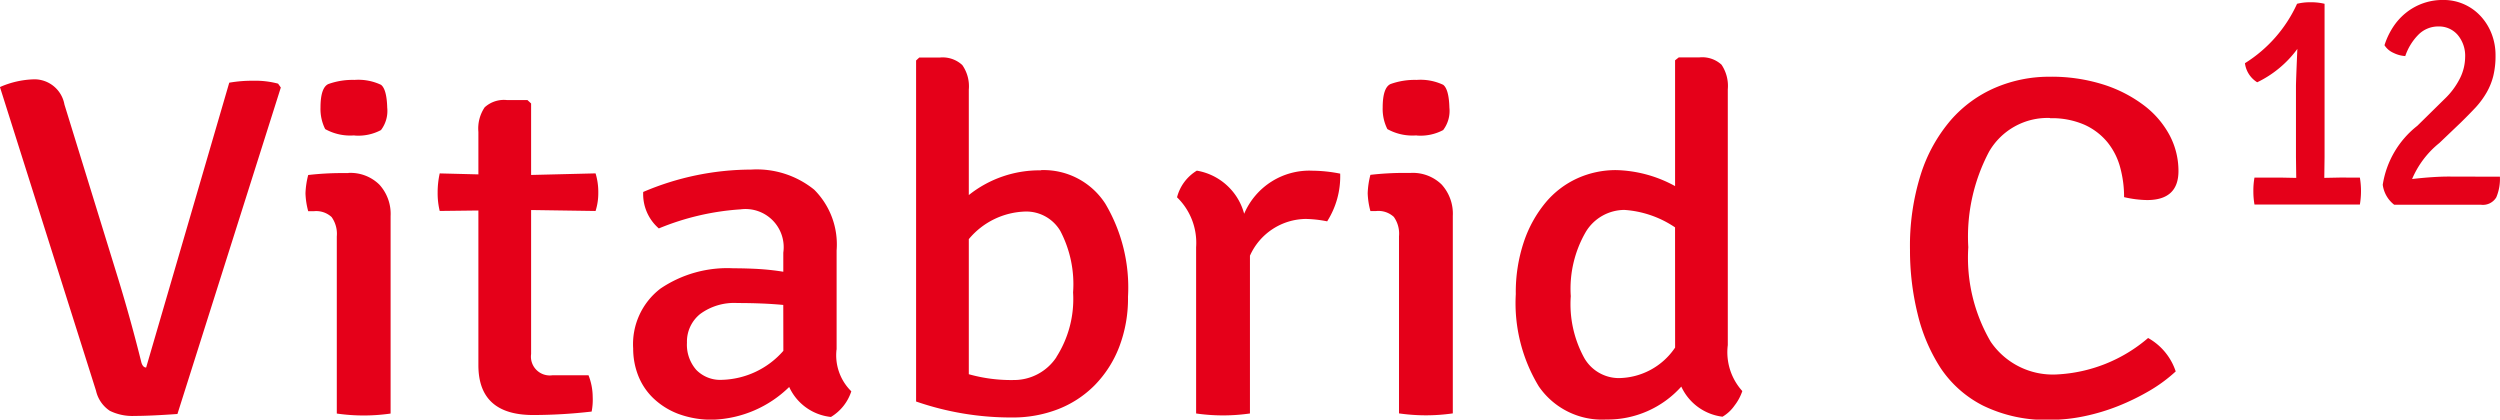 <svg xmlns="http://www.w3.org/2000/svg" width="91.724" height="15.395" viewBox="0 0 91.724 15.395">
  <g id="vitabrid" transform="translate(-6952 1836)">
    <path id="vitabridc12_red" d="M129.494,211.945v-2.623l-.134-.124h-.747a1.048,1.048,0,0,0-.823.266,1.389,1.389,0,0,0-.23.9v1.56l-1.419-.036a3.208,3.208,0,0,0-.076.707,2.741,2.741,0,0,0,.076.671l1.419-.017v5.677q0,1.827,2.01,1.827a18.928,18.928,0,0,0,2.145-.127,2.254,2.254,0,0,0,.039-.532,2.208,2.208,0,0,0-.154-.8h-1.321a.691.691,0,0,1-.785-.778v-5.284l2.365.035a2.15,2.15,0,0,0,.1-.68,2.332,2.332,0,0,0-.1-.7Zm-10.175-3.456a4.821,4.821,0,0,0-.9.071l-3.049,10.45c-.077,0-.135-.059-.173-.178q-.384-1.546-.846-3.057l-1.979-6.415a1.119,1.119,0,0,0-1.108-.924,3.313,3.313,0,0,0-1.258.284l3.525,11.142a1.2,1.2,0,0,0,.507.737,1.876,1.876,0,0,0,.91.187q.574,0,1.57-.071l3.793-11.978-.1-.142A3.245,3.245,0,0,0,119.319,208.488Zm21.384,9.863v-3.639a2.838,2.838,0,0,0-.823-2.228,3.349,3.349,0,0,0-2.314-.737,10.123,10.123,0,0,0-3.959.821,1.664,1.664,0,0,0,.573,1.338,9.439,9.439,0,0,1,3-.7,1.4,1.4,0,0,1,1.567,1.589v.7a9.005,9.005,0,0,0-.9-.1q-.459-.026-.938-.027a4.377,4.377,0,0,0-2.67.746,2.566,2.566,0,0,0-1,2.2,2.705,2.705,0,0,0,.182.985,2.323,2.323,0,0,0,.555.834,2.71,2.71,0,0,0,.919.577,3.494,3.494,0,0,0,1.273.213,4.2,4.2,0,0,0,2.795-1.2,1.9,1.9,0,0,0,1.532,1.1,1.713,1.713,0,0,0,.747-.941A1.853,1.853,0,0,1,140.7,218.351Zm-1.954.046a3.1,3.1,0,0,1-2.256,1.064,1.227,1.227,0,0,1-.937-.363,1.4,1.4,0,0,1-.344-1,1.3,1.3,0,0,1,.488-1.055,2.105,2.105,0,0,1,1.367-.4q.459,0,.879.017t.8.053Zm-15.738-7.9a1.77,1.77,0,0,0,.975-.2,1.159,1.159,0,0,0,.229-.822q-.019-.679-.229-.839a1.947,1.947,0,0,0-.975-.179,2.622,2.622,0,0,0-.957.152q-.287.134-.287.866a1.642,1.642,0,0,0,.172.786A1.886,1.886,0,0,0,123.011,210.493Zm38.971,0a1.77,1.77,0,0,0,.975-.2,1.159,1.159,0,0,0,.229-.822q-.019-.679-.229-.839a1.947,1.947,0,0,0-.975-.179,2.622,2.622,0,0,0-.957.152q-.287.134-.287.866a1.642,1.642,0,0,0,.172.786A1.886,1.886,0,0,0,161.982,210.493Zm-39.193,1.378h-.268a10.9,10.9,0,0,0-1.205.071,3.046,3.046,0,0,0-.1.673,2.813,2.813,0,0,0,.1.655h.21a.835.835,0,0,1,.648.214,1.057,1.057,0,0,1,.191.71v6.5a6.913,6.913,0,0,0,1.974,0v-7.244a1.592,1.592,0,0,0-.411-1.154A1.509,1.509,0,0,0,122.789,211.871Zm25.407-.1a4.15,4.15,0,0,0-2.643.907v-3.87a1.355,1.355,0,0,0-.239-.9,1.06,1.06,0,0,0-.833-.275h-.747l-.115.107v12.512a10.639,10.639,0,0,0,3.524.586,4.572,4.572,0,0,0,1.675-.3,3.848,3.848,0,0,0,1.35-.88,4.108,4.108,0,0,0,.9-1.4,4.977,4.977,0,0,0,.326-1.85,6.027,6.027,0,0,0-.833-3.415A2.692,2.692,0,0,0,148.2,211.768Zm.57,6.857a1.867,1.867,0,0,1-1.568.836,5.721,5.721,0,0,1-1.645-.213V214.3a2.8,2.8,0,0,1,2.085-1.013,1.451,1.451,0,0,1,1.272.711,4.209,4.209,0,0,1,.469,2.258A3.948,3.948,0,0,1,148.767,218.625Zm36.458-8.77a2.98,2.98,0,0,1,1.262.24,2.329,2.329,0,0,1,.841.639,2.494,2.494,0,0,1,.469.924,4.12,4.12,0,0,1,.144,1.093,3.944,3.944,0,0,0,.844.107q1.151,0,1.151-1.065a2.793,2.793,0,0,0-.325-1.313,3.359,3.359,0,0,0-.947-1.1,4.923,4.923,0,0,0-1.492-.763,6.307,6.307,0,0,0-1.961-.284,5.028,5.028,0,0,0-1.99.4,4.537,4.537,0,0,0-1.635,1.189,5.7,5.7,0,0,0-1.1,1.98,8.719,8.719,0,0,0-.4,2.787,9.726,9.726,0,0,0,.277,2.335,6.377,6.377,0,0,0,.841,1.989,4.1,4.1,0,0,0,1.558,1.385,5.251,5.251,0,0,0,2.466.524,6.174,6.174,0,0,0,1.252-.133,7.48,7.48,0,0,0,1.243-.373,8.5,8.5,0,0,0,1.147-.56,5.538,5.538,0,0,0,.965-.711,2.191,2.191,0,0,0-1.013-1.226,5.557,5.557,0,0,1-3.346,1.337,2.756,2.756,0,0,1-2.429-1.2,6.1,6.1,0,0,1-.822-3.467,6.659,6.659,0,0,1,.765-3.512A2.478,2.478,0,0,1,185.224,209.855ZM173.4,218.188v-9.382a1.4,1.4,0,0,0-.23-.906,1.049,1.049,0,0,0-.823-.267H171.6l-.134.106v4.615a4.7,4.7,0,0,0-2.164-.587,3.413,3.413,0,0,0-1.417.3,3.3,3.3,0,0,0-1.168.889,4.482,4.482,0,0,0-.795,1.431,5.8,5.8,0,0,0-.3,1.928,5.884,5.884,0,0,0,.843,3.386,2.814,2.814,0,0,0,2.471,1.217,3.632,3.632,0,0,0,2.758-1.208,1.924,1.924,0,0,0,1.512,1.105,1.4,1.4,0,0,0,.44-.408,1.808,1.808,0,0,0,.287-.533A2.122,2.122,0,0,1,173.4,218.188Zm-1.933.09a2.525,2.525,0,0,1-2.085,1.12,1.467,1.467,0,0,1-1.243-.729,4.1,4.1,0,0,1-.5-2.276,4.154,4.154,0,0,1,.555-2.365,1.663,1.663,0,0,1,1.416-.8,3.775,3.775,0,0,1,1.855.64Zm-9.706-6.408h-.268a10.9,10.9,0,0,0-1.205.071,3.046,3.046,0,0,0-.1.673,2.813,2.813,0,0,0,.1.655h.21a.836.836,0,0,1,.648.214,1.057,1.057,0,0,1,.191.71v6.5a6.912,6.912,0,0,0,1.974,0v-7.244a1.592,1.592,0,0,0-.411-1.154A1.509,1.509,0,0,0,161.76,211.871Zm-6.105,1.5a2.176,2.176,0,0,0-1.737-1.583,1.613,1.613,0,0,0-.726.978,2.325,2.325,0,0,1,.7,1.831v6.1a6.913,6.913,0,0,0,1.975,0v-5.788a2.273,2.273,0,0,1,2.048-1.349,4.373,4.373,0,0,1,.785.088,3.073,3.073,0,0,0,.478-1.75,5.388,5.388,0,0,0-1.014-.108A2.6,2.6,0,0,0,155.655,213.371Zm44.2-1.366q-.276,0-.613.022t-.736.068a3.391,3.391,0,0,1,1-1.321l.787-.751q.306-.3.547-.557a3.1,3.1,0,0,0,.4-.545,2.38,2.38,0,0,0,.245-.608,3.089,3.089,0,0,0,.082-.755,2.164,2.164,0,0,0-.143-.789,2.032,2.032,0,0,0-.4-.647,1.853,1.853,0,0,0-.609-.437,1.834,1.834,0,0,0-.762-.159,2.145,2.145,0,0,0-1.387.483,2.242,2.242,0,0,0-.466.523,2.719,2.719,0,0,0-.307.654.738.738,0,0,0,.325.279,1.135,1.135,0,0,0,.437.119,2.046,2.046,0,0,1,.484-.786,1.019,1.019,0,0,1,.738-.3.9.9,0,0,1,.7.308,1.186,1.186,0,0,1,.275.821,1.782,1.782,0,0,1-.188.769,2.745,2.745,0,0,1-.573.769l-.994.978a3.413,3.413,0,0,0-1.268,2.162,1.11,1.11,0,0,0,.419.733h3.176a.572.572,0,0,0,.571-.271,1.753,1.753,0,0,0,.133-.757Zm-3.971.036-.6.012.01-.761v-5.626a2.115,2.115,0,0,0-.509-.056,1.987,1.987,0,0,0-.5.056,5.022,5.022,0,0,1-1.912,2.18.967.967,0,0,0,.45.7,3.952,3.952,0,0,0,1.473-1.224q-.051,1.194-.051,1.376v2.594l.01.762-.586-.012h-.946a2.652,2.652,0,0,0-.041.489,2.819,2.819,0,0,0,.041.5h3.867a2.986,2.986,0,0,0,0-.987Z" transform="translate(6841.992 -2041.526)" fill="#e50019"/>
  </g>
</svg>
